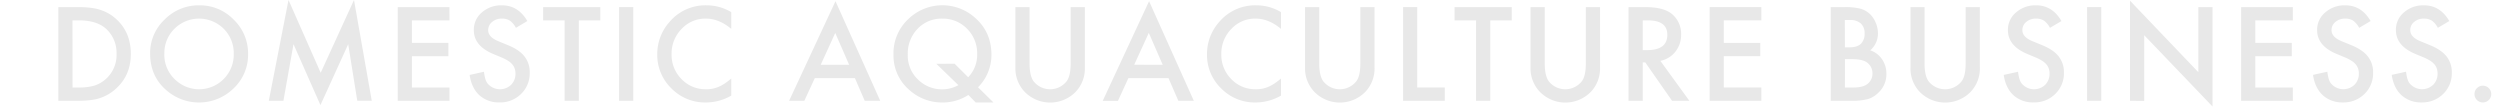 <svg xmlns="http://www.w3.org/2000/svg" viewBox="0 0 1408 60"><defs><style>.cls-1{fill:#e8e8e8;}.cls-2{fill:none;}</style></defs><g id="レイヤー_2" data-name="レイヤー 2"><g id="ガイド"><path class="cls-1" d="M32.86,56.76V4H43.93q8,0,12.58,1.57a23.66,23.66,0,0,1,9,5.23q8.18,7.46,8.17,19.59T65.16,50.06a24.85,24.85,0,0,1-9,5.23q-4.37,1.47-12.4,1.47Zm8-7.48h3.59a30,30,0,0,0,8.92-1.13A18.1,18.1,0,0,0,65.64,30.38a18.36,18.36,0,0,0-5.81-14.09q-5.23-4.81-15.42-4.82H40.82Z"/><path class="cls-1" d="M84.55,30.14A25.83,25.83,0,0,1,92.72,11a26.85,26.85,0,0,1,19.55-8,26.42,26.42,0,0,1,19.35,8.06,26.38,26.38,0,0,1,8.1,19.38,26,26,0,0,1-8.14,19.32,27.88,27.88,0,0,1-38.07.88Q84.56,42.83,84.55,30.14Zm8,.1a19.08,19.08,0,0,0,5.88,14.39,19.48,19.48,0,0,0,27.52-.1,19.46,19.46,0,0,0,5.7-14.15,19.36,19.36,0,0,0-5.63-14.15,19.66,19.66,0,0,0-27.79,0A19,19,0,0,0,92.58,30.24Z"/><path class="cls-1" d="M151.39,56.76,162.49,0l18.12,41L199.37,0l10,56.74h-8.16l-5.1-31.85L180.47,59.19,165.3,24.87l-5.68,31.89Z"/><path class="cls-1" d="M253.15,11.47H232V24.16h20.54v7.48H232V49.28h21.15v7.48H224V4h29.12Z"/><path class="cls-1" d="M297,11.85l-6.46,3.83a11.14,11.14,0,0,0-3.45-4.1,8.05,8.05,0,0,0-4.41-1.1,8.14,8.14,0,0,0-5.5,1.88A5.82,5.82,0,0,0,274.94,17q0,3.87,5.74,6.22l5.26,2.16q6.44,2.59,9.4,6.34a14.23,14.23,0,0,1,3,9.17,16.09,16.09,0,0,1-4.86,12,16.64,16.64,0,0,1-12.13,4.79A16.26,16.26,0,0,1,270,53.65q-4.41-4.07-5.5-11.45l8.07-1.78c.36,3.1,1,5.25,1.91,6.43a9.08,9.08,0,0,0,13.36.92,8.59,8.59,0,0,0,2.47-6.32,9,9,0,0,0-.43-2.82,7.39,7.39,0,0,0-1.33-2.36,10.83,10.83,0,0,0-2.35-2,22.82,22.82,0,0,0-3.41-1.79l-5.1-2.12q-10.83-4.57-10.83-13.4A12.69,12.69,0,0,1,271.38,7,16.44,16.44,0,0,1,282.7,3Q291.82,3,297,11.85Z"/><path class="cls-1" d="M326,11.47V56.76h-8V11.47H305.89V4h32.19v7.48Z"/><path class="cls-1" d="M356.66,4V56.76h-8V4Z"/><path class="cls-1" d="M411.84,6.83v9.43q-6.91-5.78-14.29-5.78a18.19,18.19,0,0,0-13.71,5.85,19.68,19.68,0,0,0-5.6,14.22,19.21,19.21,0,0,0,5.6,14,18.51,18.51,0,0,0,13.74,5.71,16.89,16.89,0,0,0,7.15-1.37,20.88,20.88,0,0,0,3.4-1.84,40.82,40.82,0,0,0,3.71-2.81v9.61a28.84,28.84,0,0,1-14.36,3.86,26.46,26.46,0,0,1-19.31-7.9,26.16,26.16,0,0,1-8-19.2,27.1,27.1,0,0,1,6.67-18A26.53,26.53,0,0,1,398.09,3,27,27,0,0,1,411.84,6.83Z"/><path class="cls-1" d="M481.49,44h-22.6L453,56.76h-8.57L470.55.67l25.19,56.09H487Zm-3.25-7.49-7.83-17.94-8.2,17.94Z"/><path class="cls-1" d="M559.53,57.72h-10l-4.14-4.24a26.58,26.58,0,0,1-14.7,4.24,27.48,27.48,0,0,1-18.62-7.11,25.5,25.5,0,0,1-8.86-20,26.34,26.34,0,0,1,8.38-19.9,27.56,27.56,0,0,1,37.22-1q9.57,8.13,9.57,21.22a25.75,25.75,0,0,1-7.55,18.22ZM537.62,35.88l7.66,7.62a18.08,18.08,0,0,0,5.06-13,19.51,19.51,0,0,0-5.64-14.25,18.85,18.85,0,0,0-14-5.75,18.41,18.41,0,0,0-13.94,5.75,20,20,0,0,0-5.5,14.45,18.5,18.5,0,0,0,5.67,14,19.07,19.07,0,0,0,13.5,5.61,18.64,18.64,0,0,0,9.33-2.36l-12.4-12Z"/><path class="cls-1" d="M579.85,4V35.78q0,6.8,2.22,9.94a11.88,11.88,0,0,0,18.7,0q2.22-3,2.22-9.94V4h8V38a19,19,0,0,1-5.19,13.74,20.09,20.09,0,0,1-28.68,0A19,19,0,0,1,571.88,38V4Z"/><path class="cls-1" d="M658.1,44H635.51l-5.88,12.81h-8.58L647.16.67l25.19,56.09h-8.71Zm-3.25-7.49L647,18.52l-8.21,17.94Z"/><path class="cls-1" d="M721.45,6.83v9.43q-6.9-5.78-14.29-5.78a18.17,18.17,0,0,0-13.7,5.85,19.69,19.69,0,0,0-5.61,14.22,19.22,19.22,0,0,0,5.61,14,18.48,18.48,0,0,0,13.74,5.71,16.87,16.87,0,0,0,7.14-1.37,20.48,20.48,0,0,0,3.4-1.84,40.82,40.82,0,0,0,3.71-2.81v9.61a28.82,28.82,0,0,1-14.36,3.86,26.46,26.46,0,0,1-19.31-7.9,26.15,26.15,0,0,1-8-19.2,27.09,27.09,0,0,1,6.66-18A26.55,26.55,0,0,1,707.71,3,26.9,26.9,0,0,1,721.45,6.83Z"/><path class="cls-1" d="M743,4V35.78q0,6.8,2.22,9.94a11.88,11.88,0,0,0,18.7,0q2.22-3,2.22-9.94V4h8V38a19,19,0,0,1-5.2,13.74,20.09,20.09,0,0,1-28.68,0A19,19,0,0,1,735,38V4Z"/><path class="cls-1" d="M798.18,4V49.28h15.51v7.48H790.21V4Z"/><path class="cls-1" d="M839.31,11.47V56.76h-8V11.47H819.21V4h32.2v7.48Z"/><path class="cls-1" d="M870,4V35.78q0,6.8,2.22,9.94a11.88,11.88,0,0,0,18.7,0q2.22-3,2.22-9.94V4h8V38a19,19,0,0,1-5.19,13.74,20.09,20.09,0,0,1-28.68,0A19,19,0,0,1,862,38V4Z"/><path class="cls-1" d="M935.11,34.27l16.33,22.49H941.7l-15.07-21.6h-1.44v21.6h-8V4h9.33Q937,4,941.67,7.92a14.44,14.44,0,0,1,5.13,11.55,15,15,0,0,1-3.22,9.64A14.31,14.31,0,0,1,935.11,34.27Zm-9.92-6.05h2.53q11.32,0,11.32-8.64,0-8.11-11-8.11h-2.84Z"/><path class="cls-1" d="M992,11.47H970.84V24.16h20.54v7.48H970.84V49.28H992v7.48H962.87V4H992Z"/><path class="cls-1" d="M1031.06,56.76V4H1039a34.57,34.57,0,0,1,8.44.82,12.69,12.69,0,0,1,5.36,2.77,14.29,14.29,0,0,1,3.52,5,15.2,15.2,0,0,1,1.34,6.15,12.48,12.48,0,0,1-4.34,9.61,12.79,12.79,0,0,1,6.63,5,14.19,14.19,0,0,1,2.46,8.28A14,14,0,0,1,1058,52.11a14.22,14.22,0,0,1-5.91,3.66,34.43,34.43,0,0,1-9,1Zm8-30.11h2.49c3,0,5.14-.65,6.52-2a7.63,7.63,0,0,0,2.06-5.79,7.22,7.22,0,0,0-2.12-5.65,8.81,8.81,0,0,0-6.15-1.94H1039Zm0,22.63h4.92q5.4,0,7.93-2.12a7.32,7.32,0,0,0,2.67-5.81,7.44,7.44,0,0,0-2.57-5.74q-2.49-2.3-8.92-2.29h-4Z"/><path class="cls-1" d="M1083.91,4V35.78q0,6.8,2.22,9.94a11.88,11.88,0,0,0,18.7,0q2.22-3,2.22-9.94V4h8V38a19,19,0,0,1-5.19,13.74,20.09,20.09,0,0,1-28.68,0A19,19,0,0,1,1076,38V4Z"/><path class="cls-1" d="M1161,11.85l-6.46,3.83a11.14,11.14,0,0,0-3.45-4.1,8.05,8.05,0,0,0-4.41-1.1,8.14,8.14,0,0,0-5.5,1.88A5.82,5.82,0,0,0,1139,17q0,3.87,5.74,6.22l5.26,2.16q6.43,2.59,9.4,6.34a14.23,14.23,0,0,1,3,9.17,16.09,16.09,0,0,1-4.86,12,16.66,16.66,0,0,1-12.13,4.79A16.26,16.26,0,0,1,1134,53.65q-4.41-4.07-5.5-11.45l8.07-1.78c.36,3.1,1,5.25,1.91,6.43a9.08,9.08,0,0,0,13.36.92,8.62,8.62,0,0,0,2.46-6.32,9,9,0,0,0-.42-2.82,7.23,7.23,0,0,0-1.34-2.36,10.53,10.53,0,0,0-2.34-2,22.82,22.82,0,0,0-3.41-1.79l-5.1-2.12q-10.83-4.57-10.83-13.4A12.69,12.69,0,0,1,1135.43,7a16.44,16.44,0,0,1,11.32-4Q1155.87,3,1161,11.85Z"/><path class="cls-1" d="M1183.44,4V56.76h-8V4Z"/><path class="cls-1" d="M1199.62,56.76V.4l38.48,40.26V4h8V60l-38.49-40.17v37Z"/><path class="cls-1" d="M1291.33,11.47h-21.15V24.16h20.54v7.48h-20.54V49.28h21.15v7.48h-29.12V4h29.12Z"/><path class="cls-1" d="M1335.13,11.85l-6.46,3.83a11.14,11.14,0,0,0-3.45-4.1,8.05,8.05,0,0,0-4.41-1.1,8.16,8.16,0,0,0-5.5,1.88,5.82,5.82,0,0,0-2.19,4.65q0,3.87,5.74,6.22l5.27,2.16q6.42,2.59,9.4,6.34a14.28,14.28,0,0,1,3,9.17,16.12,16.12,0,0,1-4.85,12,16.68,16.68,0,0,1-12.14,4.79,16.26,16.26,0,0,1-11.35-4.07q-4.41-4.07-5.5-11.45l8.07-1.78c.36,3.1,1,5.25,1.91,6.43a9.09,9.09,0,0,0,13.37.92,8.62,8.62,0,0,0,2.46-6.32,9,9,0,0,0-.43-2.82,7.39,7.39,0,0,0-1.33-2.36,10.83,10.83,0,0,0-2.35-2,22.82,22.82,0,0,0-3.41-1.79l-5.1-2.12Q1305,25.77,1305,16.94A12.67,12.67,0,0,1,1309.57,7a16.42,16.42,0,0,1,11.31-4Q1330,3,1335.13,11.85Z"/><path class="cls-1" d="M1379.44,11.85,1373,15.68a11.14,11.14,0,0,0-3.45-4.1,8.05,8.05,0,0,0-4.41-1.1,8.16,8.16,0,0,0-5.5,1.88,5.82,5.82,0,0,0-2.19,4.65q0,3.87,5.74,6.22l5.27,2.16q6.42,2.59,9.4,6.34a14.28,14.28,0,0,1,3,9.17,16.12,16.12,0,0,1-4.85,12,16.68,16.68,0,0,1-12.14,4.79,16.26,16.26,0,0,1-11.35-4.07q-4.41-4.07-5.5-11.45l8.07-1.78c.36,3.1,1,5.25,1.91,6.43a9.09,9.09,0,0,0,13.37.92,8.62,8.62,0,0,0,2.46-6.32,9,9,0,0,0-.43-2.82,7.39,7.39,0,0,0-1.33-2.36,11,11,0,0,0-2.34-2,23.48,23.48,0,0,0-3.42-1.79l-5.1-2.12q-10.83-4.57-10.83-13.4A12.67,12.67,0,0,1,1353.88,7a16.42,16.42,0,0,1,11.31-4Q1374.31,3,1379.44,11.85Z"/><path class="cls-1" d="M1393.64,52.93a4.54,4.54,0,0,1,1.4-3.31,4.72,4.72,0,1,1,0,6.73A4.64,4.64,0,0,1,1393.64,52.93Z"/><rect class="cls-2" width="32" height="60"/><rect class="cls-2" x="1404" width="4" height="60"/></g></g></svg>